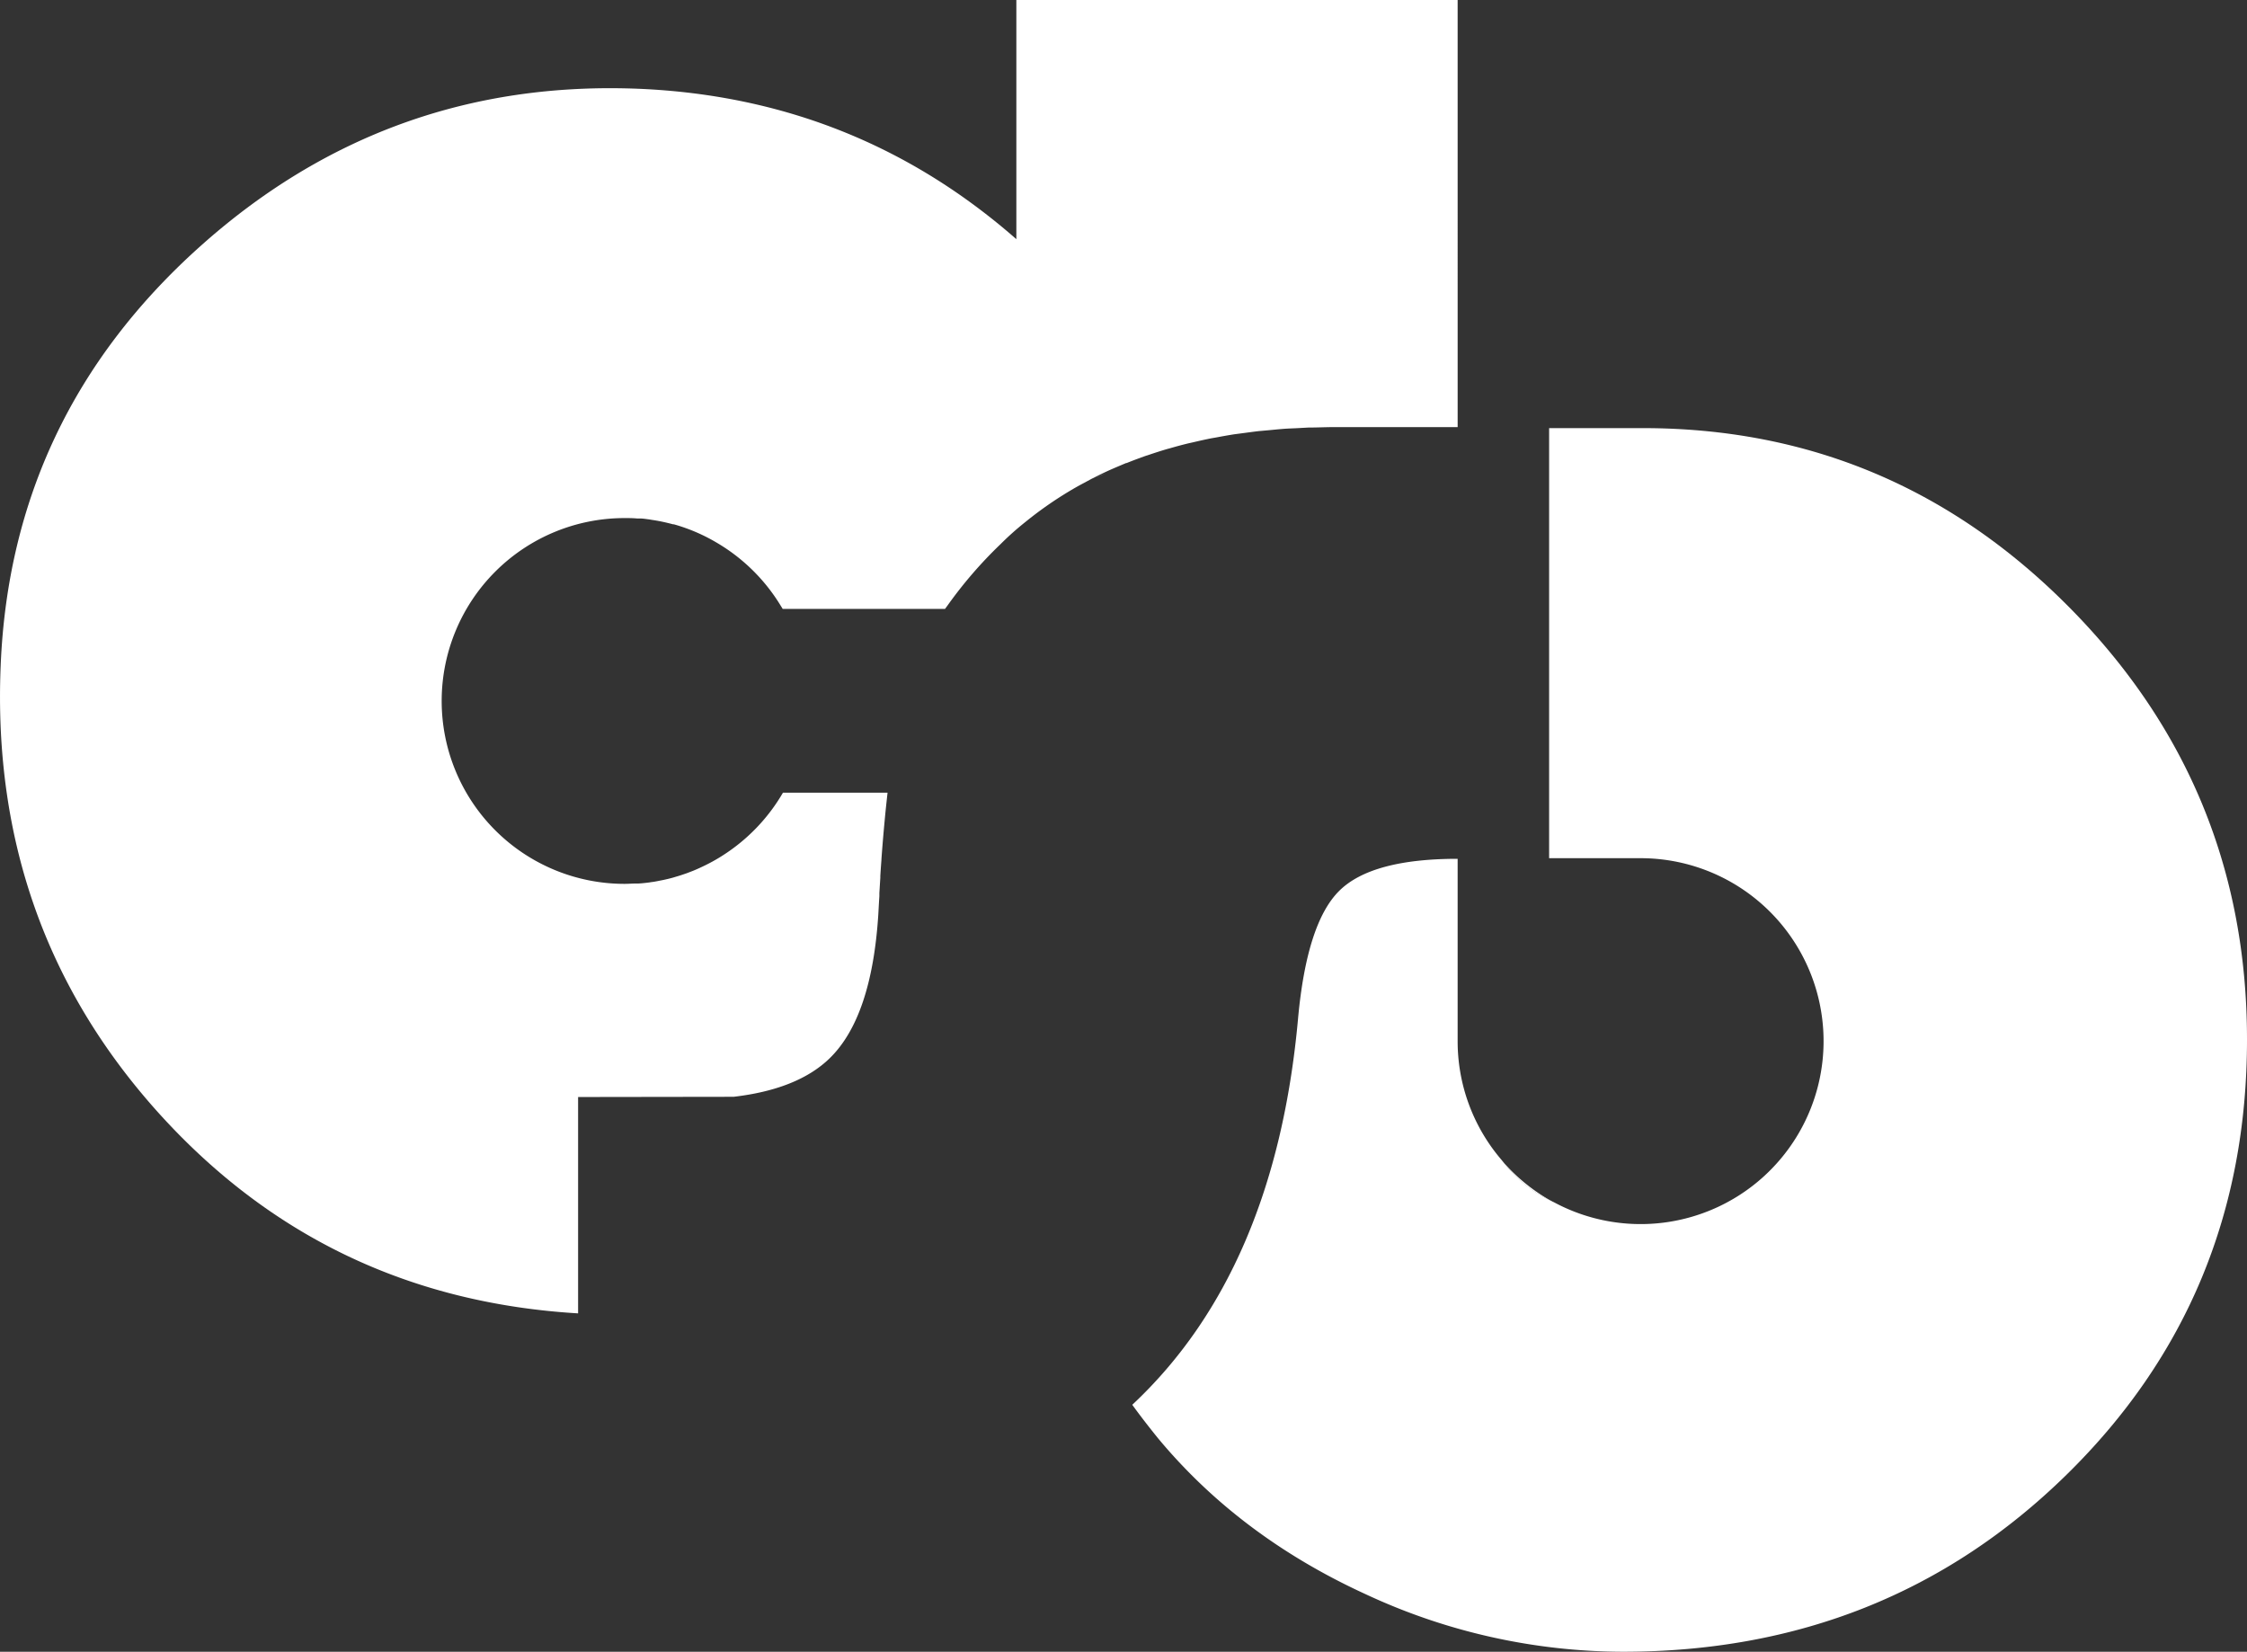<svg id="Lager_1" data-name="Lager 1" xmlns="http://www.w3.org/2000/svg" viewBox="0 0 400.89 294.69"><rect x="0" y="0" width="400.89" height="294.69" fill="#333333" stroke="none"/><defs><style>.cls-1{fill:#fff;}</style></defs><path class="cls-1" d="M192.07,87.09a67.28,67.28,0,0,0-9.27,6.36A67.28,67.28,0,0,1,192.07,87.09Z"/><path class="cls-1" d="M194.78,85.62l-1.31.71Z"/><path class="cls-1" d="M195.35,85.34c.68-.34,1.36-.68,2.05-1h0C196.71,84.66,196,85,195.35,85.34Z"/><path class="cls-1" d="M267.91,207a23.79,23.79,0,0,0,9.38,7.56A32.75,32.75,0,0,1,267.91,207Z"/><path class="cls-1" d="M369.21,108.38q-31.68-32-76.1-32H276.38v76.73h16.31a32.64,32.64,0,1,1-15.4,61.41,23.79,23.79,0,0,1-9.38-7.56,32.5,32.5,0,0,1-7.85-21.22V153.22q-15.41,0-21.16,5.75t-7.31,22.72q-4.07,45.08-29.58,68.94c1.45,2,3,4,4.58,5.95q14.52,17.49,36.94,27.79a109.08,109.08,0,0,0,46,10.32q46.94,0,79.16-31.58t32.2-77.68Q400.89,140.39,369.21,108.38Z"/><path class="cls-1" d="M130.89,195.68q11.45-1.34,17.14-6.88,7.5-7.31,8.67-25.64c.06-1.12.12-2.21.19-3.29l0-.55c.06-.92.11-1.83.17-2.72l0-.34c.06-1,.13-1.94.2-2.88v-.09c.07-1,.15-2,.23-3h0c.13-1.58.27-3.11.41-4.59s.3-2.9.45-4.28H139.69a32.79,32.79,0,0,1-10.78,11.22l-.17.11a31,31,0,0,1-3.3,1.81l-.55.26c-.41.19-.82.37-1.24.54l-1.12.43-.82.28c-.35.12-.7.23-1.06.33l-.66.2c-.55.15-1.11.28-1.67.4l-.62.12c-.52.11-1,.2-1.58.27l-.29.05c-.63.08-1.27.15-1.91.19l-.49,0c-.66,0-1.32.06-2,.06a32.63,32.63,0,1,1,0-65.26c.74,0,1.48,0,2.21.07l.49,0c.57,0,1.13.1,1.69.17l.42.07c.58.09,1.16.18,1.73.3l.28.06c.61.13,1.22.28,1.82.44l.14,0c.65.18,1.28.38,1.91.6h0a31.82,31.82,0,0,1,5.7,2.65h0a32.72,32.72,0,0,1,11.36,11.1c.15.25.32.5.46.75H168.6l.44-.6a77.14,77.14,0,0,1,9.51-11q2-2,4.25-3.8a67.28,67.28,0,0,1,9.27-6.36c.46-.26.93-.51,1.4-.76l1.31-.71.57-.28c.67-.34,1.36-.68,2.05-1h0c1.14-.53,2.3-1,3.49-1.51l.09,0q1.72-.69,3.51-1.32l.24-.07c1.15-.39,2.31-.77,3.5-1.12l.42-.11c1.13-.33,2.28-.64,3.44-.92l.64-.14c1.11-.26,2.22-.51,3.36-.74l.92-.16c1.06-.2,2.12-.39,3.2-.56l1.3-.17c1-.13,2-.27,3-.39l1.79-.16c.86-.08,1.72-.17,2.6-.24s1.67-.09,2.51-.13l2-.11c1.53,0,3.08-.08,4.65-.08h22V0H181.33V30.08h0V42.67Q152.61,17.49,114,15.84,69,14,35.47,44.17T.12,118.75Q-1.83,165.45,28.69,199q29.75,32.65,74.45,35.32v-38.6Z"/></svg>